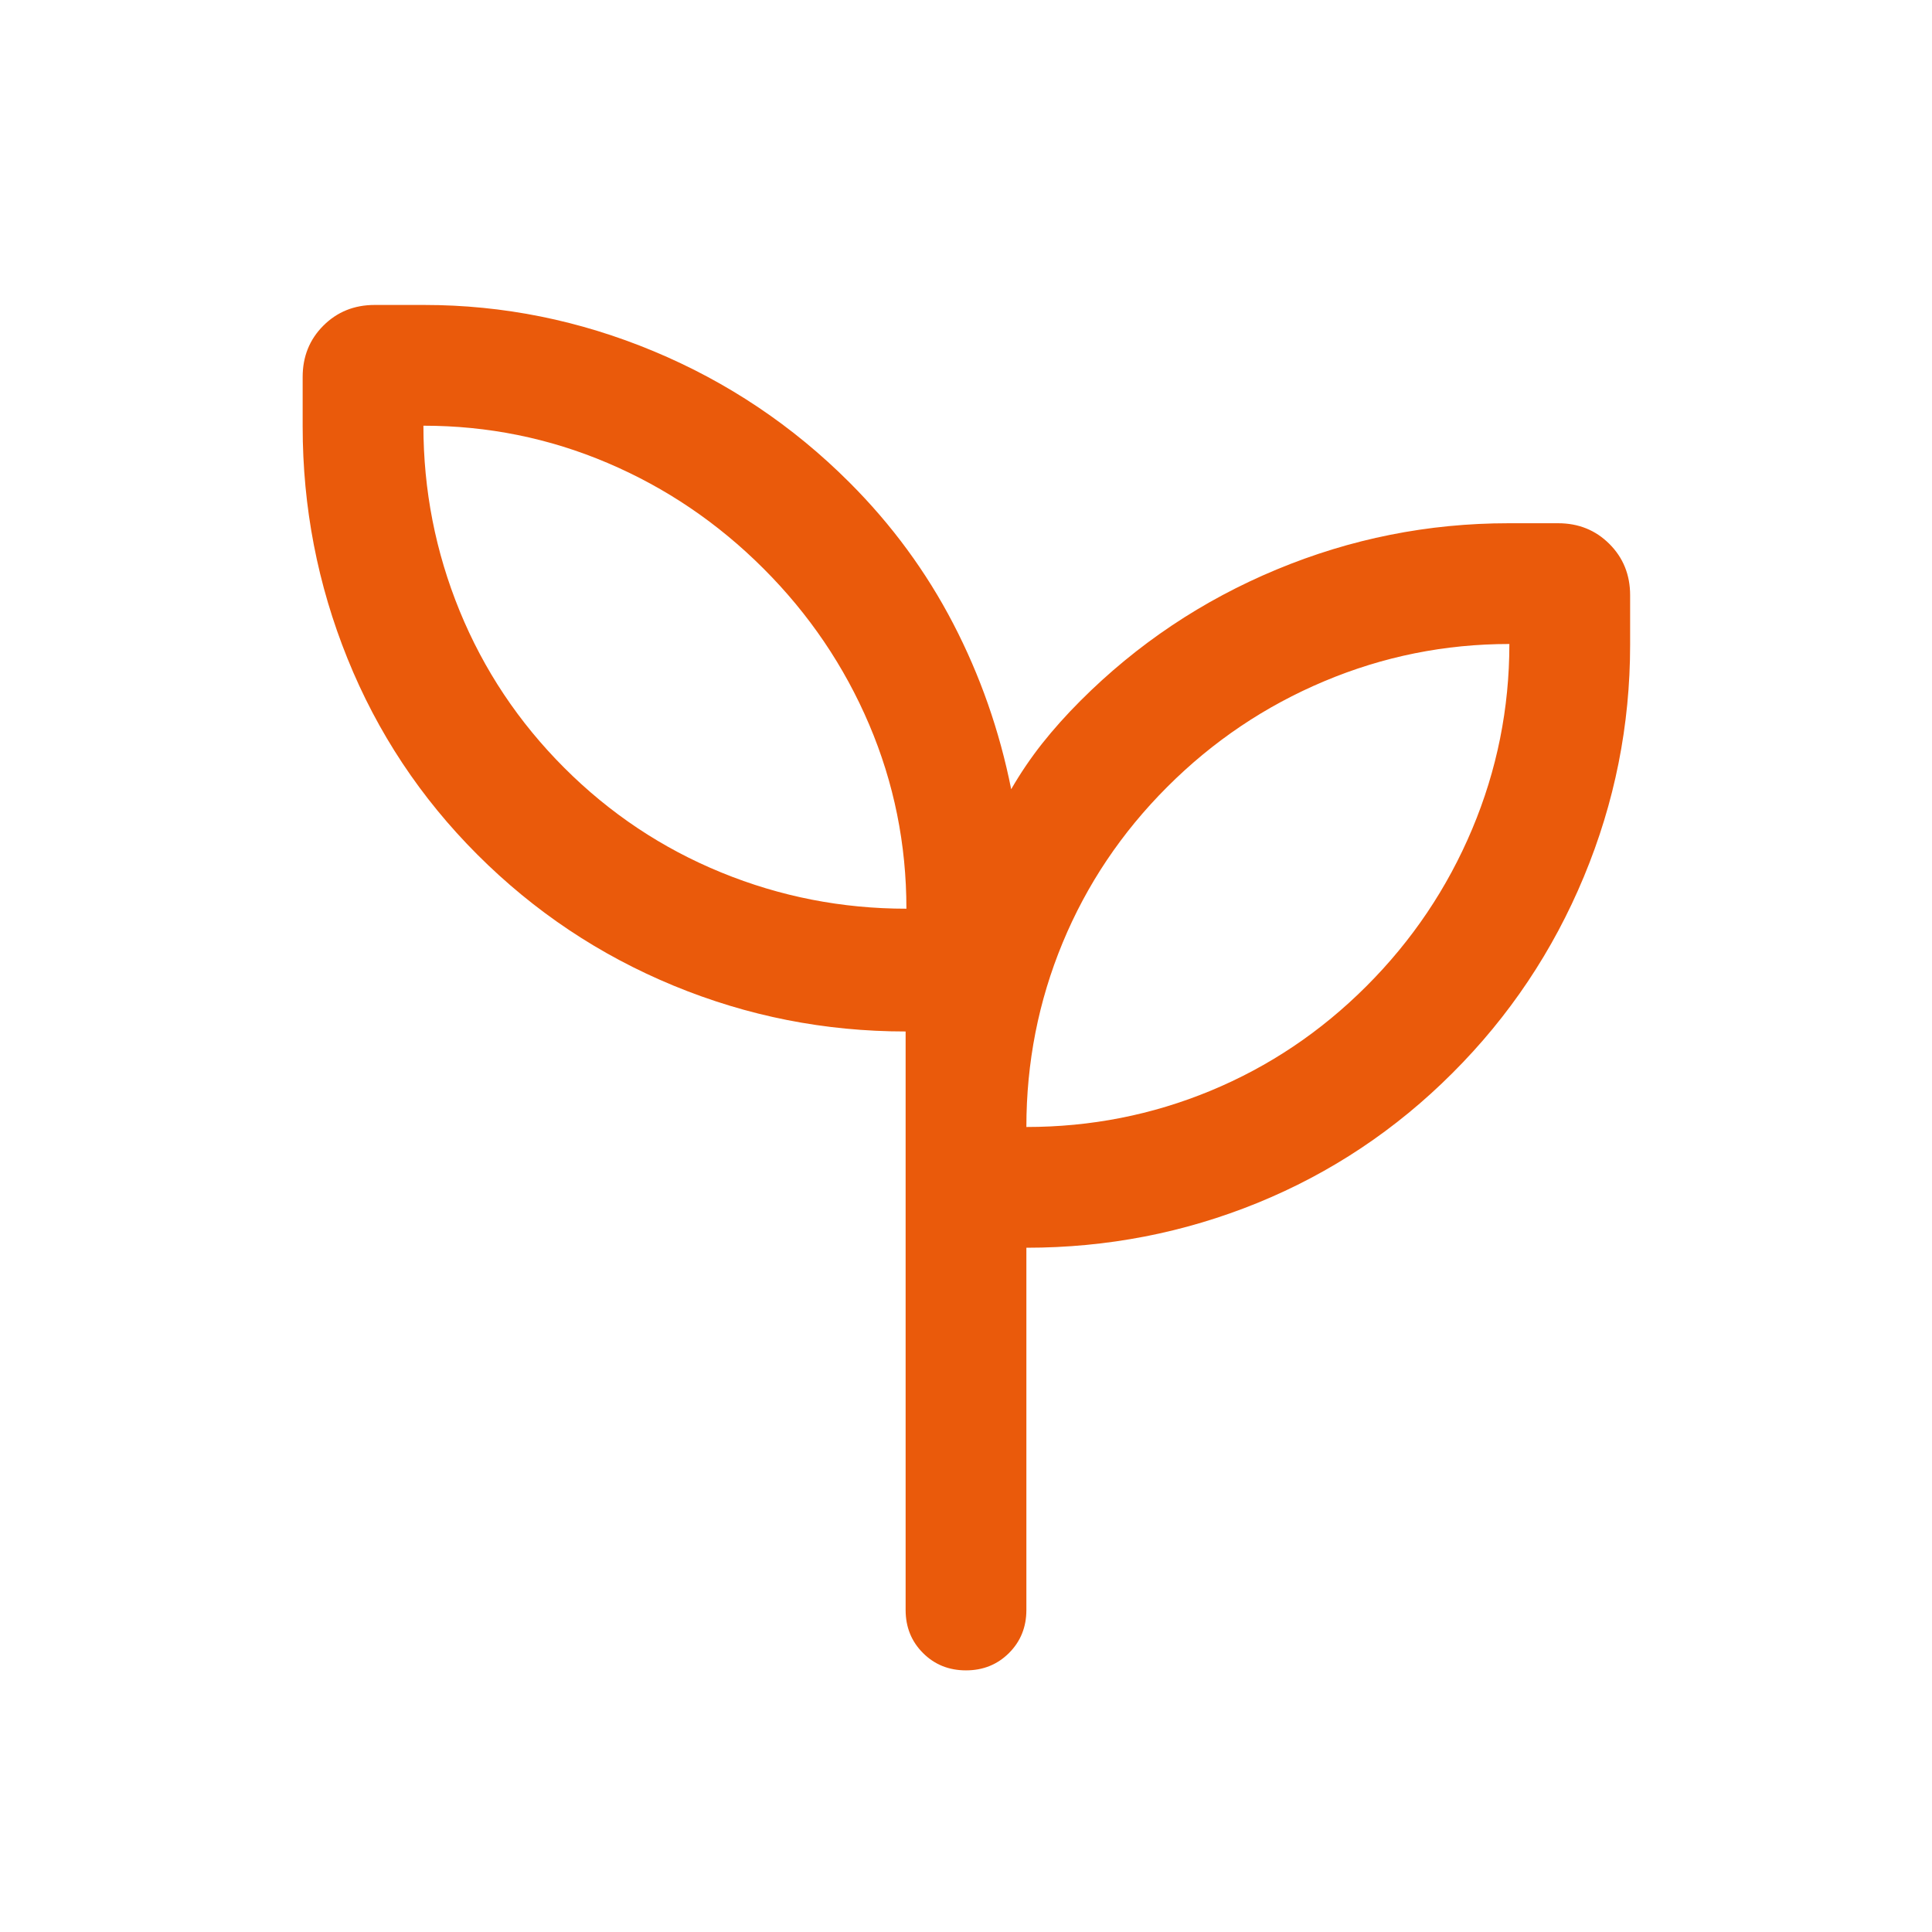 <svg width="64" height="64" viewBox="0 0 64 64" fill="none" xmlns="http://www.w3.org/2000/svg">
<path d="M31.999 55.333C31.432 55.333 30.957 55.141 30.575 54.758C30.192 54.375 30 53.9 30 53.333V34.169C27.327 34.169 24.764 33.663 22.313 32.651C19.862 31.639 17.696 30.193 15.815 28.312C13.935 26.432 12.5 24.266 11.511 21.815C10.521 19.364 10.026 16.802 10.026 14.128V12.487C10.026 11.812 10.254 11.245 10.711 10.788C11.168 10.331 11.735 10.102 12.411 10.102H14.051C16.667 10.102 19.199 10.613 21.649 11.633C24.098 12.654 26.263 14.104 28.143 15.985C29.538 17.38 30.683 18.938 31.577 20.659C32.471 22.381 33.111 24.209 33.497 26.144C33.805 25.61 34.148 25.105 34.525 24.628C34.903 24.151 35.325 23.68 35.79 23.215C37.665 21.338 39.831 19.888 42.289 18.866C44.746 17.844 47.308 17.333 49.974 17.333H51.615C52.291 17.333 52.857 17.562 53.314 18.019C53.771 18.476 54 19.042 54 19.718V21.358C54 24.025 53.489 26.587 52.467 29.044C51.445 31.502 49.995 33.669 48.118 35.543C46.238 37.424 44.083 38.859 41.654 39.849C39.225 40.838 36.673 41.333 34 41.333V53.333C34 53.9 33.808 54.375 33.425 54.758C33.041 55.141 32.566 55.333 31.999 55.333ZM30.026 30.102C30.026 27.969 29.615 25.936 28.793 24.003C27.97 22.069 26.804 20.347 25.293 18.836C23.782 17.325 22.059 16.158 20.126 15.336C18.193 14.514 16.159 14.102 14.026 14.102C14.026 16.236 14.426 18.28 15.226 20.236C16.026 22.191 17.182 23.925 18.693 25.436C20.204 26.947 21.937 28.102 23.893 28.902C25.848 29.703 27.893 30.102 30.026 30.102ZM34 37.333C36.133 37.333 38.167 36.933 40.1 36.133C42.033 35.333 43.756 34.178 45.267 32.666C46.778 31.155 47.944 29.422 48.767 27.466C49.589 25.511 50 23.466 50 21.333C47.867 21.333 45.822 21.744 43.867 22.567C41.911 23.389 40.178 24.555 38.667 26.067C37.156 27.578 36 29.3 35.2 31.233C34.4 33.166 34 35.2 34 37.333Z" fill="#EA5A0B"/>
</svg>
